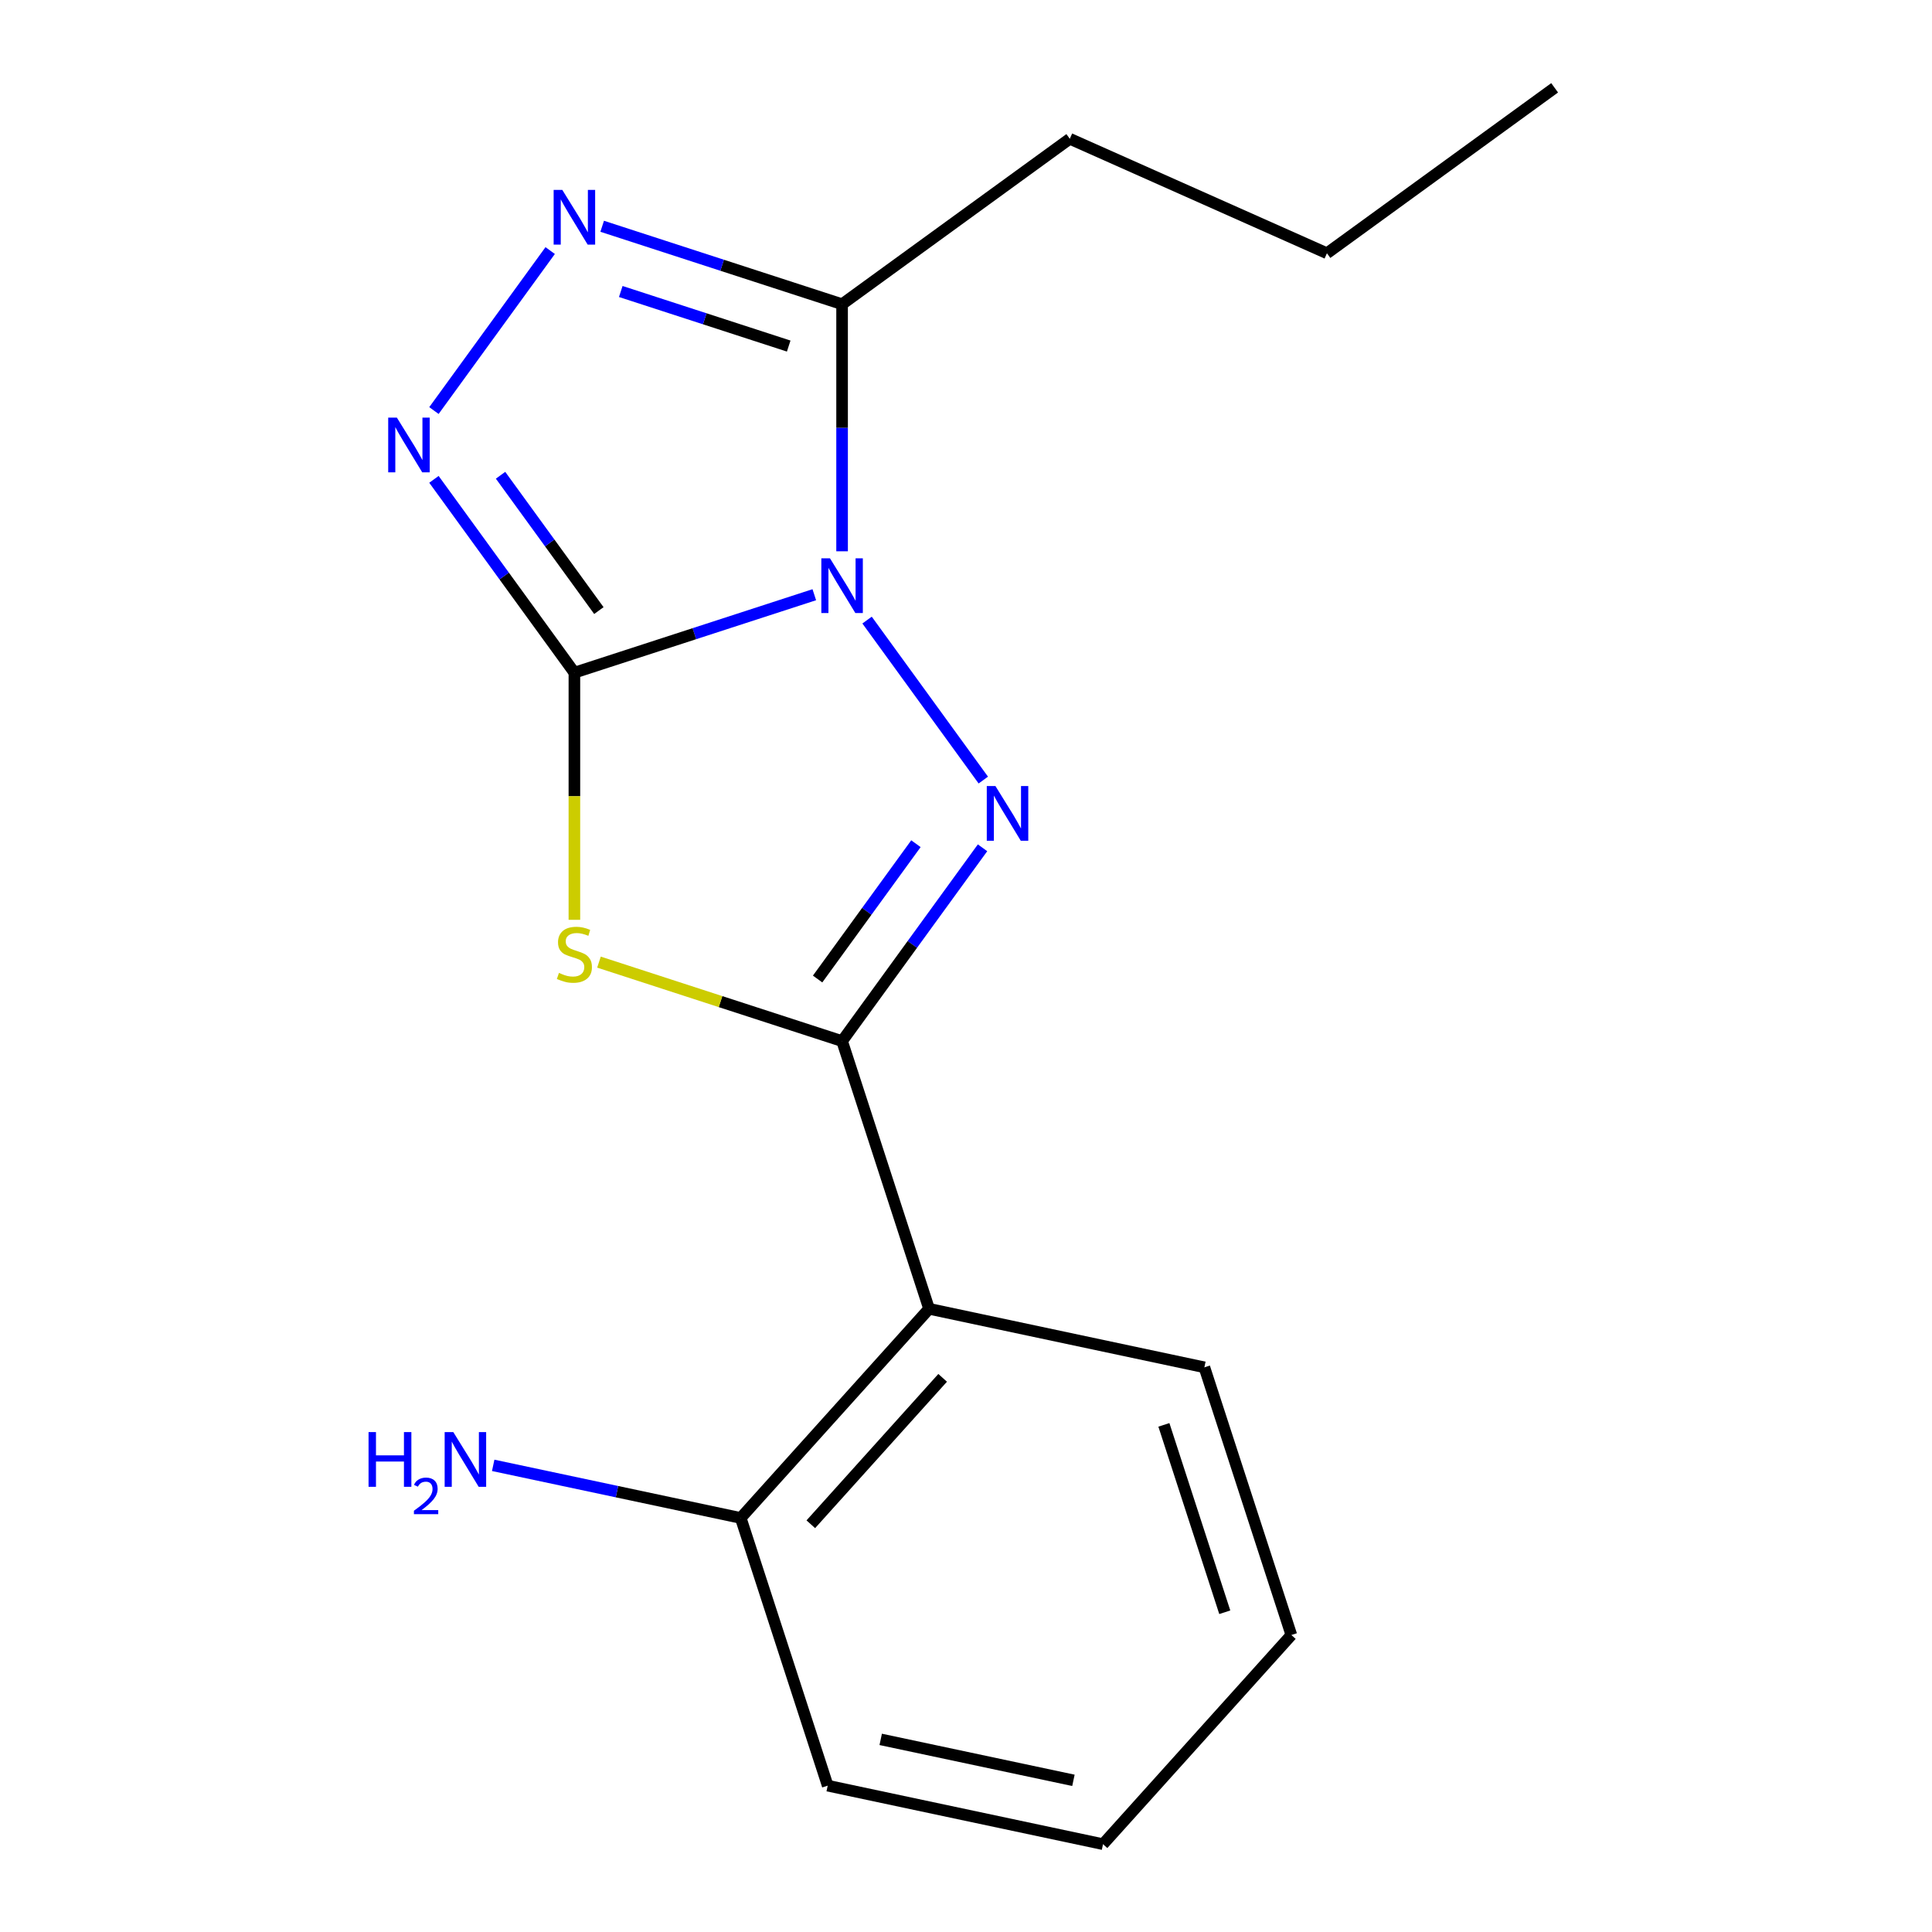 <?xml version='1.0' encoding='iso-8859-1'?>
<svg version='1.1' baseProfile='full'
              xmlns='http://www.w3.org/2000/svg'
                      xmlns:rdkit='http://www.rdkit.org/xml'
                      xmlns:xlink='http://www.w3.org/1999/xlink'
                  xml:space='preserve'
width='1000px' height='1000px' viewBox='0 0 1000 1000'>
<!-- END OF HEADER -->
<rect style='opacity:1.0;fill:#FFFFFF;stroke:none' width='1000' height='1000' x='0' y='0'> </rect>
<path class='bond-0' d='M 421.48,307.823 L 359.393,327.997' style='fill:none;fill-rule:evenodd;stroke:#0000FF;stroke-width:6px;stroke-linecap:butt;stroke-linejoin:miter;stroke-opacity:1' />
<path class='bond-0' d='M 359.393,327.997 L 297.306,348.17' style='fill:none;fill-rule:evenodd;stroke:#000000;stroke-width:6px;stroke-linecap:butt;stroke-linejoin:miter;stroke-opacity:1' />
<path class='bond-1' d='M 448.796,320.952 L 508.96,403.761' style='fill:none;fill-rule:evenodd;stroke:#0000FF;stroke-width:6px;stroke-linecap:butt;stroke-linejoin:miter;stroke-opacity:1' />
<path class='bond-5' d='M 435.862,285.348 L 435.862,221.406' style='fill:none;fill-rule:evenodd;stroke:#0000FF;stroke-width:6px;stroke-linecap:butt;stroke-linejoin:miter;stroke-opacity:1' />
<path class='bond-5' d='M 435.862,221.406 L 435.862,157.463' style='fill:none;fill-rule:evenodd;stroke:#000000;stroke-width:6px;stroke-linecap:butt;stroke-linejoin:miter;stroke-opacity:1' />
<path class='bond-3' d='M 297.306,348.17 L 297.306,412.132' style='fill:none;fill-rule:evenodd;stroke:#000000;stroke-width:6px;stroke-linecap:butt;stroke-linejoin:miter;stroke-opacity:1' />
<path class='bond-3' d='M 297.306,412.132 L 297.306,476.095' style='fill:none;fill-rule:evenodd;stroke:#CCCC00;stroke-width:6px;stroke-linecap:butt;stroke-linejoin:miter;stroke-opacity:1' />
<path class='bond-4' d='M 297.306,348.17 L 260.957,298.139' style='fill:none;fill-rule:evenodd;stroke:#000000;stroke-width:6px;stroke-linecap:butt;stroke-linejoin:miter;stroke-opacity:1' />
<path class='bond-4' d='M 260.957,298.139 L 224.607,248.109' style='fill:none;fill-rule:evenodd;stroke:#0000FF;stroke-width:6px;stroke-linecap:butt;stroke-linejoin:miter;stroke-opacity:1' />
<path class='bond-4' d='M 309.974,316.034 L 284.529,281.013' style='fill:none;fill-rule:evenodd;stroke:#000000;stroke-width:6px;stroke-linecap:butt;stroke-linejoin:miter;stroke-opacity:1' />
<path class='bond-4' d='M 284.529,281.013 L 259.085,245.992' style='fill:none;fill-rule:evenodd;stroke:#0000FF;stroke-width:6px;stroke-linecap:butt;stroke-linejoin:miter;stroke-opacity:1' />
<path class='bond-2' d='M 508.561,438.815 L 472.212,488.846' style='fill:none;fill-rule:evenodd;stroke:#0000FF;stroke-width:6px;stroke-linecap:butt;stroke-linejoin:miter;stroke-opacity:1' />
<path class='bond-2' d='M 472.212,488.846 L 435.862,538.876' style='fill:none;fill-rule:evenodd;stroke:#000000;stroke-width:6px;stroke-linecap:butt;stroke-linejoin:miter;stroke-opacity:1' />
<path class='bond-2' d='M 474.083,436.698 L 448.639,471.719' style='fill:none;fill-rule:evenodd;stroke:#0000FF;stroke-width:6px;stroke-linecap:butt;stroke-linejoin:miter;stroke-opacity:1' />
<path class='bond-2' d='M 448.639,471.719 L 423.194,506.741' style='fill:none;fill-rule:evenodd;stroke:#000000;stroke-width:6px;stroke-linecap:butt;stroke-linejoin:miter;stroke-opacity:1' />
<path class='bond-7' d='M 435.862,538.876 L 480.882,677.433' style='fill:none;fill-rule:evenodd;stroke:#000000;stroke-width:6px;stroke-linecap:butt;stroke-linejoin:miter;stroke-opacity:1' />
<path class='bond-18' d='M 435.862,538.876 L 372.945,518.433' style='fill:none;fill-rule:evenodd;stroke:#000000;stroke-width:6px;stroke-linecap:butt;stroke-linejoin:miter;stroke-opacity:1' />
<path class='bond-18' d='M 372.945,518.433 L 310.028,497.99' style='fill:none;fill-rule:evenodd;stroke:#CCCC00;stroke-width:6px;stroke-linecap:butt;stroke-linejoin:miter;stroke-opacity:1' />
<path class='bond-17' d='M 224.607,212.505 L 284.772,129.696' style='fill:none;fill-rule:evenodd;stroke:#0000FF;stroke-width:6px;stroke-linecap:butt;stroke-linejoin:miter;stroke-opacity:1' />
<path class='bond-6' d='M 435.862,157.463 L 373.775,137.29' style='fill:none;fill-rule:evenodd;stroke:#000000;stroke-width:6px;stroke-linecap:butt;stroke-linejoin:miter;stroke-opacity:1' />
<path class='bond-6' d='M 373.775,137.29 L 311.688,117.117' style='fill:none;fill-rule:evenodd;stroke:#0000FF;stroke-width:6px;stroke-linecap:butt;stroke-linejoin:miter;stroke-opacity:1' />
<path class='bond-6' d='M 408.232,179.123 L 364.771,165.001' style='fill:none;fill-rule:evenodd;stroke:#000000;stroke-width:6px;stroke-linecap:butt;stroke-linejoin:miter;stroke-opacity:1' />
<path class='bond-6' d='M 364.771,165.001 L 321.31,150.88' style='fill:none;fill-rule:evenodd;stroke:#0000FF;stroke-width:6px;stroke-linecap:butt;stroke-linejoin:miter;stroke-opacity:1' />
<path class='bond-10' d='M 435.862,157.463 L 553.725,71.831' style='fill:none;fill-rule:evenodd;stroke:#000000;stroke-width:6px;stroke-linecap:butt;stroke-linejoin:miter;stroke-opacity:1' />
<path class='bond-8' d='M 480.882,677.433 L 383.399,785.699' style='fill:none;fill-rule:evenodd;stroke:#000000;stroke-width:6px;stroke-linecap:butt;stroke-linejoin:miter;stroke-opacity:1' />
<path class='bond-8' d='M 487.913,713.169 L 419.674,788.956' style='fill:none;fill-rule:evenodd;stroke:#000000;stroke-width:6px;stroke-linecap:butt;stroke-linejoin:miter;stroke-opacity:1' />
<path class='bond-11' d='M 480.882,677.433 L 623.385,707.723' style='fill:none;fill-rule:evenodd;stroke:#000000;stroke-width:6px;stroke-linecap:butt;stroke-linejoin:miter;stroke-opacity:1' />
<path class='bond-9' d='M 383.399,785.699 L 319.338,772.083' style='fill:none;fill-rule:evenodd;stroke:#000000;stroke-width:6px;stroke-linecap:butt;stroke-linejoin:miter;stroke-opacity:1' />
<path class='bond-9' d='M 319.338,772.083 L 255.278,758.466' style='fill:none;fill-rule:evenodd;stroke:#0000FF;stroke-width:6px;stroke-linecap:butt;stroke-linejoin:miter;stroke-opacity:1' />
<path class='bond-12' d='M 383.399,785.699 L 428.418,924.255' style='fill:none;fill-rule:evenodd;stroke:#000000;stroke-width:6px;stroke-linecap:butt;stroke-linejoin:miter;stroke-opacity:1' />
<path class='bond-13' d='M 553.725,71.831 L 686.817,131.087' style='fill:none;fill-rule:evenodd;stroke:#000000;stroke-width:6px;stroke-linecap:butt;stroke-linejoin:miter;stroke-opacity:1' />
<path class='bond-14' d='M 623.385,707.723 L 668.405,846.279' style='fill:none;fill-rule:evenodd;stroke:#000000;stroke-width:6px;stroke-linecap:butt;stroke-linejoin:miter;stroke-opacity:1' />
<path class='bond-14' d='M 602.427,737.51 L 633.941,834.5' style='fill:none;fill-rule:evenodd;stroke:#000000;stroke-width:6px;stroke-linecap:butt;stroke-linejoin:miter;stroke-opacity:1' />
<path class='bond-19' d='M 428.418,924.255 L 570.921,954.545' style='fill:none;fill-rule:evenodd;stroke:#000000;stroke-width:6px;stroke-linecap:butt;stroke-linejoin:miter;stroke-opacity:1' />
<path class='bond-19' d='M 455.852,900.298 L 555.604,921.501' style='fill:none;fill-rule:evenodd;stroke:#000000;stroke-width:6px;stroke-linecap:butt;stroke-linejoin:miter;stroke-opacity:1' />
<path class='bond-15' d='M 686.817,131.087 L 804.68,45.455' style='fill:none;fill-rule:evenodd;stroke:#000000;stroke-width:6px;stroke-linecap:butt;stroke-linejoin:miter;stroke-opacity:1' />
<path class='bond-16' d='M 668.405,846.279 L 570.921,954.545' style='fill:none;fill-rule:evenodd;stroke:#000000;stroke-width:6px;stroke-linecap:butt;stroke-linejoin:miter;stroke-opacity:1' />
<path  class='atom-0' d='M 429.602 288.99
L 438.882 303.99
Q 439.802 305.47, 441.282 308.15
Q 442.762 310.83, 442.842 310.99
L 442.842 288.99
L 446.602 288.99
L 446.602 317.31
L 442.722 317.31
L 432.762 300.91
Q 431.602 298.99, 430.362 296.79
Q 429.162 294.59, 428.802 293.91
L 428.802 317.31
L 425.122 317.31
L 425.122 288.99
L 429.602 288.99
' fill='#0000FF'/>
<path  class='atom-2' d='M 515.235 406.853
L 524.515 421.853
Q 525.435 423.333, 526.915 426.013
Q 528.395 428.693, 528.475 428.853
L 528.475 406.853
L 532.235 406.853
L 532.235 435.173
L 528.355 435.173
L 518.395 418.773
Q 517.235 416.853, 515.995 414.653
Q 514.795 412.453, 514.435 411.773
L 514.435 435.173
L 510.755 435.173
L 510.755 406.853
L 515.235 406.853
' fill='#0000FF'/>
<path  class='atom-4' d='M 289.306 503.577
Q 289.626 503.697, 290.946 504.257
Q 292.266 504.817, 293.706 505.177
Q 295.186 505.497, 296.626 505.497
Q 299.306 505.497, 300.866 504.217
Q 302.426 502.897, 302.426 500.617
Q 302.426 499.057, 301.626 498.097
Q 300.866 497.137, 299.666 496.617
Q 298.466 496.097, 296.466 495.497
Q 293.946 494.737, 292.426 494.017
Q 290.946 493.297, 289.866 491.777
Q 288.826 490.257, 288.826 487.697
Q 288.826 484.137, 291.226 481.937
Q 293.666 479.737, 298.466 479.737
Q 301.746 479.737, 305.466 481.297
L 304.546 484.377
Q 301.146 482.977, 298.586 482.977
Q 295.826 482.977, 294.306 484.137
Q 292.786 485.257, 292.826 487.217
Q 292.826 488.737, 293.586 489.657
Q 294.386 490.577, 295.506 491.097
Q 296.666 491.617, 298.586 492.217
Q 301.146 493.017, 302.666 493.817
Q 304.186 494.617, 305.266 496.257
Q 306.386 497.857, 306.386 500.617
Q 306.386 504.537, 303.746 506.657
Q 301.146 508.737, 296.786 508.737
Q 294.266 508.737, 292.346 508.177
Q 290.466 507.657, 288.226 506.737
L 289.306 503.577
' fill='#CCCC00'/>
<path  class='atom-5' d='M 205.413 216.147
L 214.693 231.147
Q 215.613 232.627, 217.093 235.307
Q 218.573 237.987, 218.653 238.147
L 218.653 216.147
L 222.413 216.147
L 222.413 244.467
L 218.533 244.467
L 208.573 228.067
Q 207.413 226.147, 206.173 223.947
Q 204.973 221.747, 204.613 221.067
L 204.613 244.467
L 200.933 244.467
L 200.933 216.147
L 205.413 216.147
' fill='#0000FF'/>
<path  class='atom-7' d='M 291.046 98.284
L 300.326 113.284
Q 301.246 114.764, 302.726 117.444
Q 304.206 120.124, 304.286 120.284
L 304.286 98.284
L 308.046 98.284
L 308.046 126.604
L 304.166 126.604
L 294.206 110.204
Q 293.046 108.284, 291.806 106.084
Q 290.606 103.884, 290.246 103.204
L 290.246 126.604
L 286.566 126.604
L 286.566 98.284
L 291.046 98.284
' fill='#0000FF'/>
<path  class='atom-10' d='M 190.763 741.249
L 194.603 741.249
L 194.603 753.289
L 209.083 753.289
L 209.083 741.249
L 212.923 741.249
L 212.923 769.569
L 209.083 769.569
L 209.083 756.489
L 194.603 756.489
L 194.603 769.569
L 190.763 769.569
L 190.763 741.249
' fill='#0000FF'/>
<path  class='atom-10' d='M 214.295 768.576
Q 214.982 766.807, 216.619 765.83
Q 218.255 764.827, 220.526 764.827
Q 223.351 764.827, 224.935 766.358
Q 226.519 767.889, 226.519 770.608
Q 226.519 773.38, 224.459 775.968
Q 222.427 778.555, 218.203 781.617
L 226.835 781.617
L 226.835 783.729
L 214.243 783.729
L 214.243 781.96
Q 217.727 779.479, 219.787 777.631
Q 221.872 775.783, 222.875 774.12
Q 223.879 772.456, 223.879 770.74
Q 223.879 768.945, 222.981 767.942
Q 222.083 766.939, 220.526 766.939
Q 219.021 766.939, 218.018 767.546
Q 217.015 768.153, 216.302 769.5
L 214.295 768.576
' fill='#0000FF'/>
<path  class='atom-10' d='M 234.635 741.249
L 243.915 756.249
Q 244.835 757.729, 246.315 760.409
Q 247.795 763.089, 247.875 763.249
L 247.875 741.249
L 251.635 741.249
L 251.635 769.569
L 247.755 769.569
L 237.795 753.169
Q 236.635 751.249, 235.395 749.049
Q 234.195 746.849, 233.835 746.169
L 233.835 769.569
L 230.155 769.569
L 230.155 741.249
L 234.635 741.249
' fill='#0000FF'/>
</svg>
